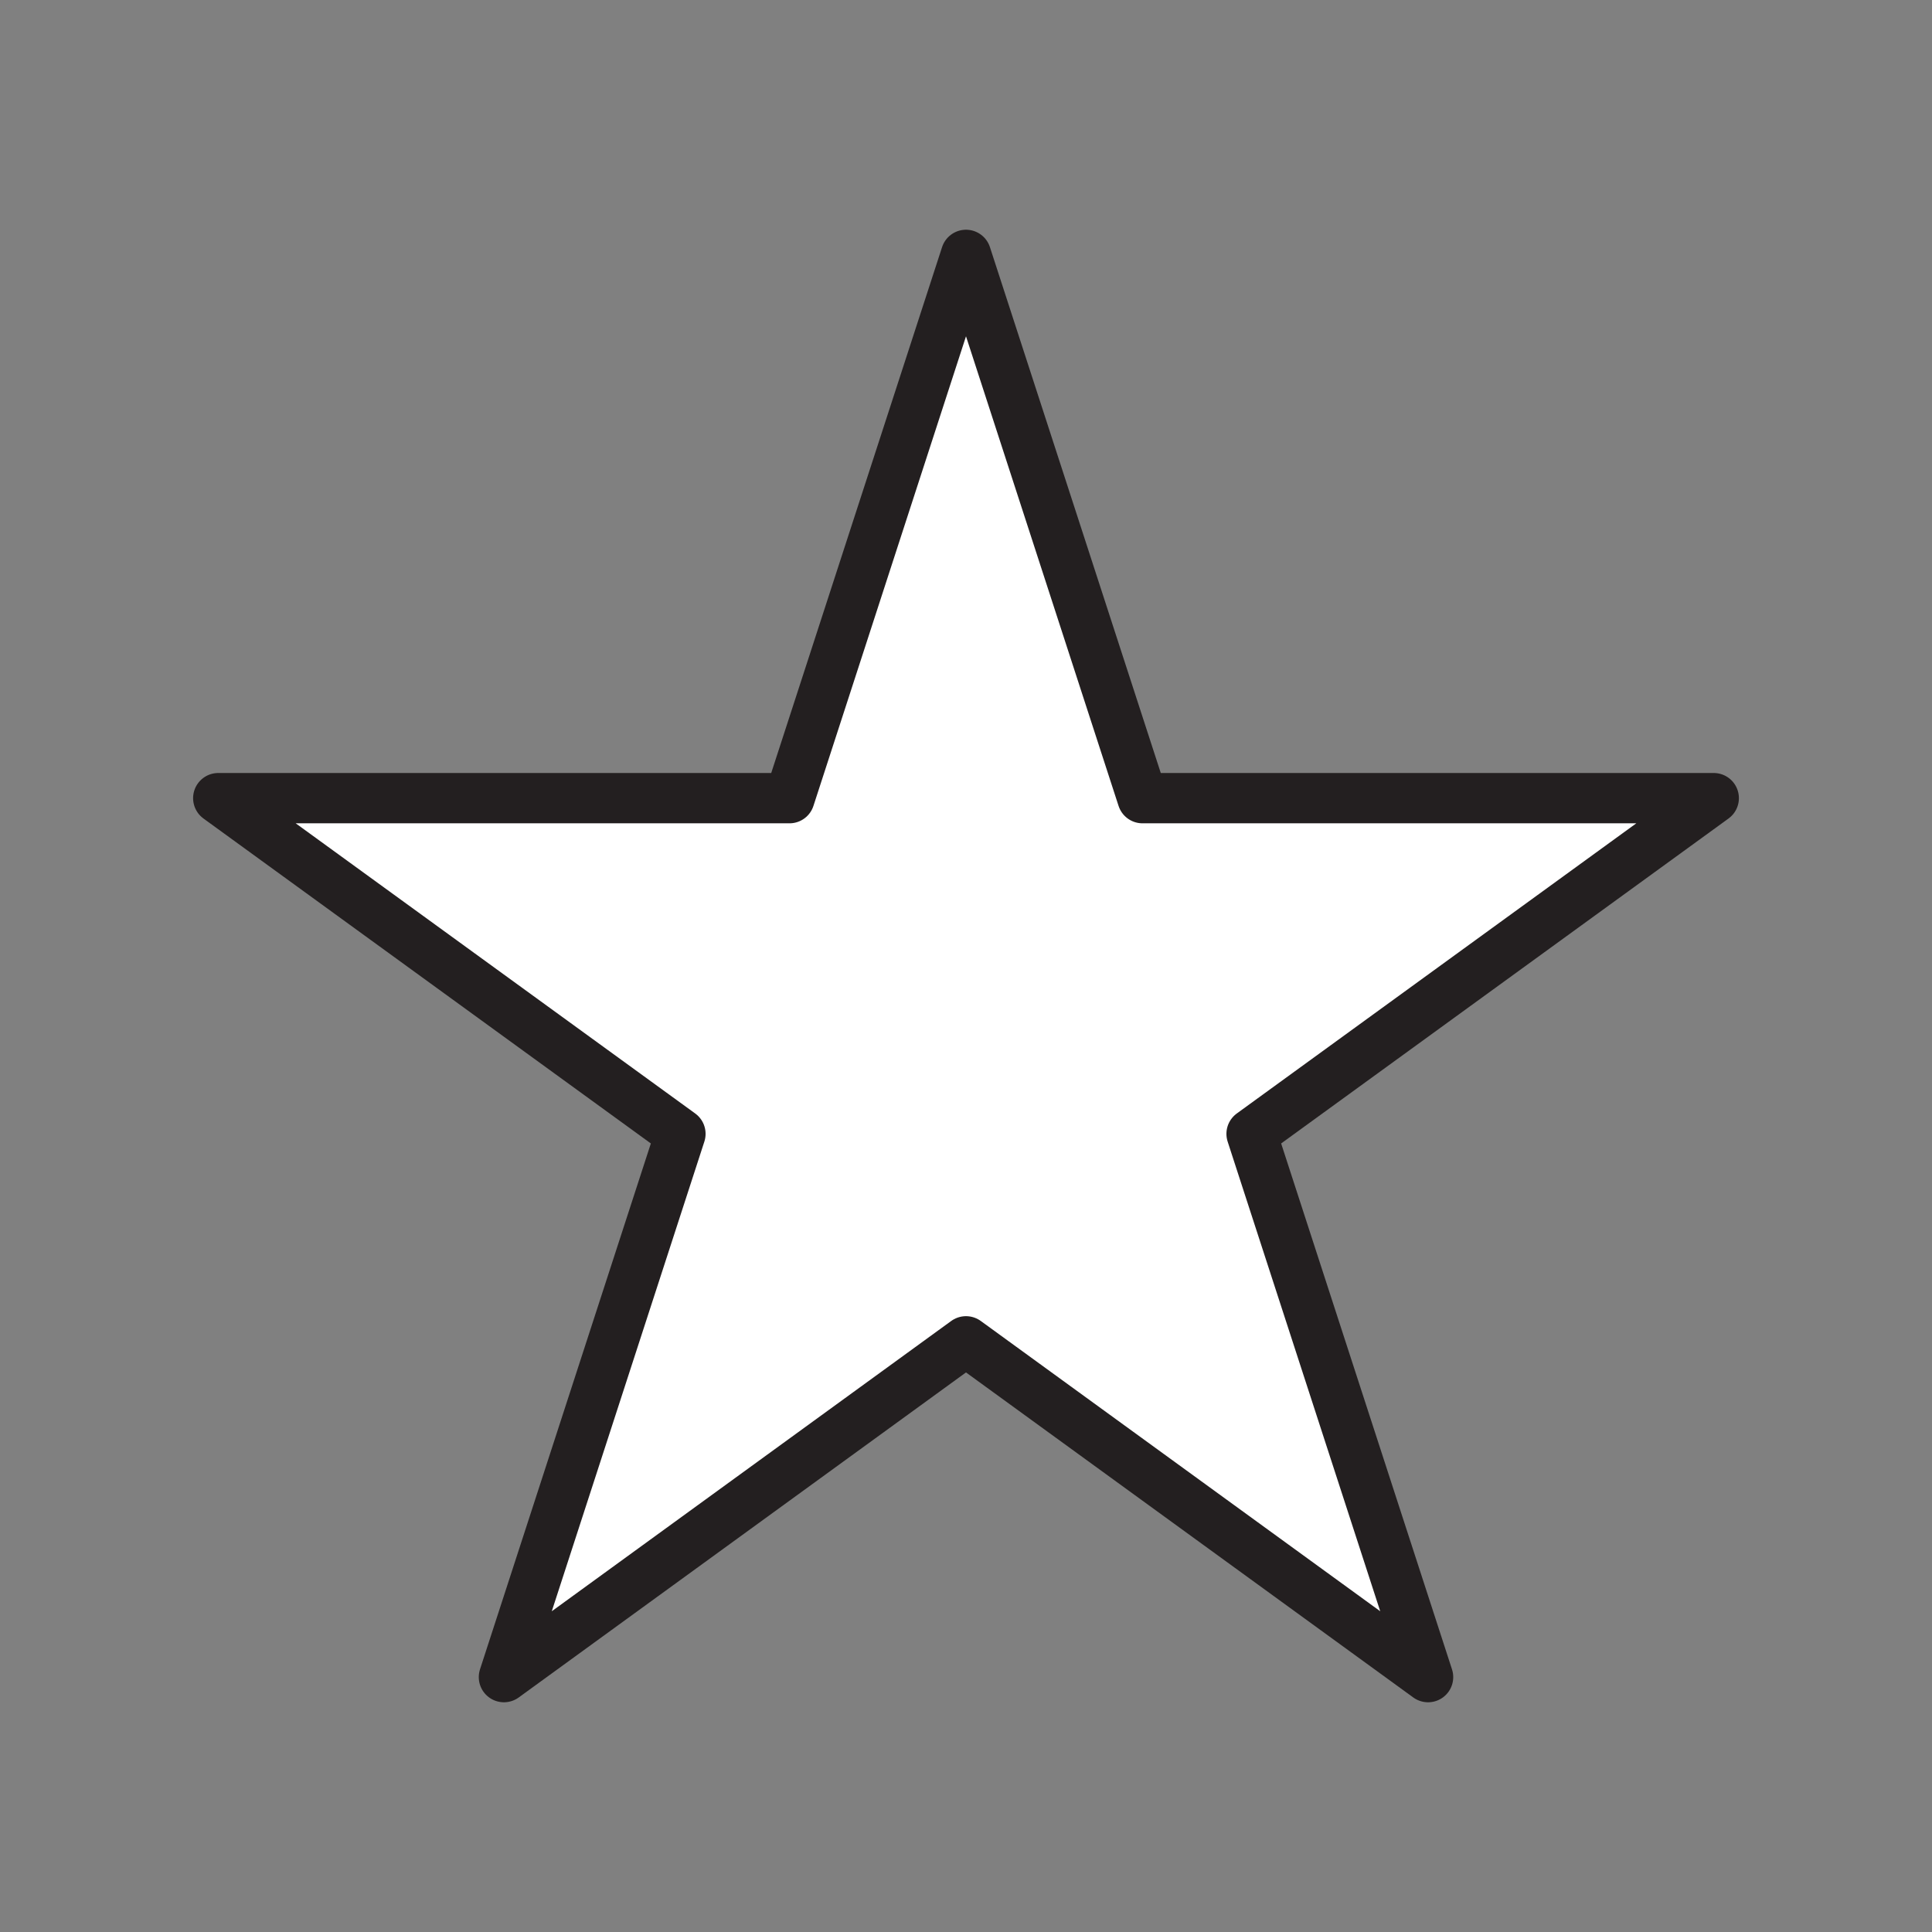 <svg xmlns="http://www.w3.org/2000/svg" viewBox="0 0 1920 1920">
    <rect x="0" y="0" width="1920" height="1920" fill="#808080" stroke="none"/>
    <style>
        .st0{fill:#fff}.st1{fill:none;stroke:#231f20;stroke-width:50;stroke-linecap:round;stroke-linejoin:round;stroke-miterlimit:10}
    </style>
    <path class="st0" d="M1703.1 793.2l-459.3 333.6 175.4 539.9L960 1333l-459.2 333.7 175.4-539.9-459.3-333.6h567.7L960 253.3l175.4 539.9z" id="Layer_4"/>
    <g id="STROKES">
        <path class="st1" d="M960 253.3l175.4 539.9h567.7l-459.3 333.6 175.4 539.9L960 1333l-459.2 333.7 175.4-539.9-459.3-333.6h567.7z" id="XMLID_1_"/>
    </g>
</svg>
